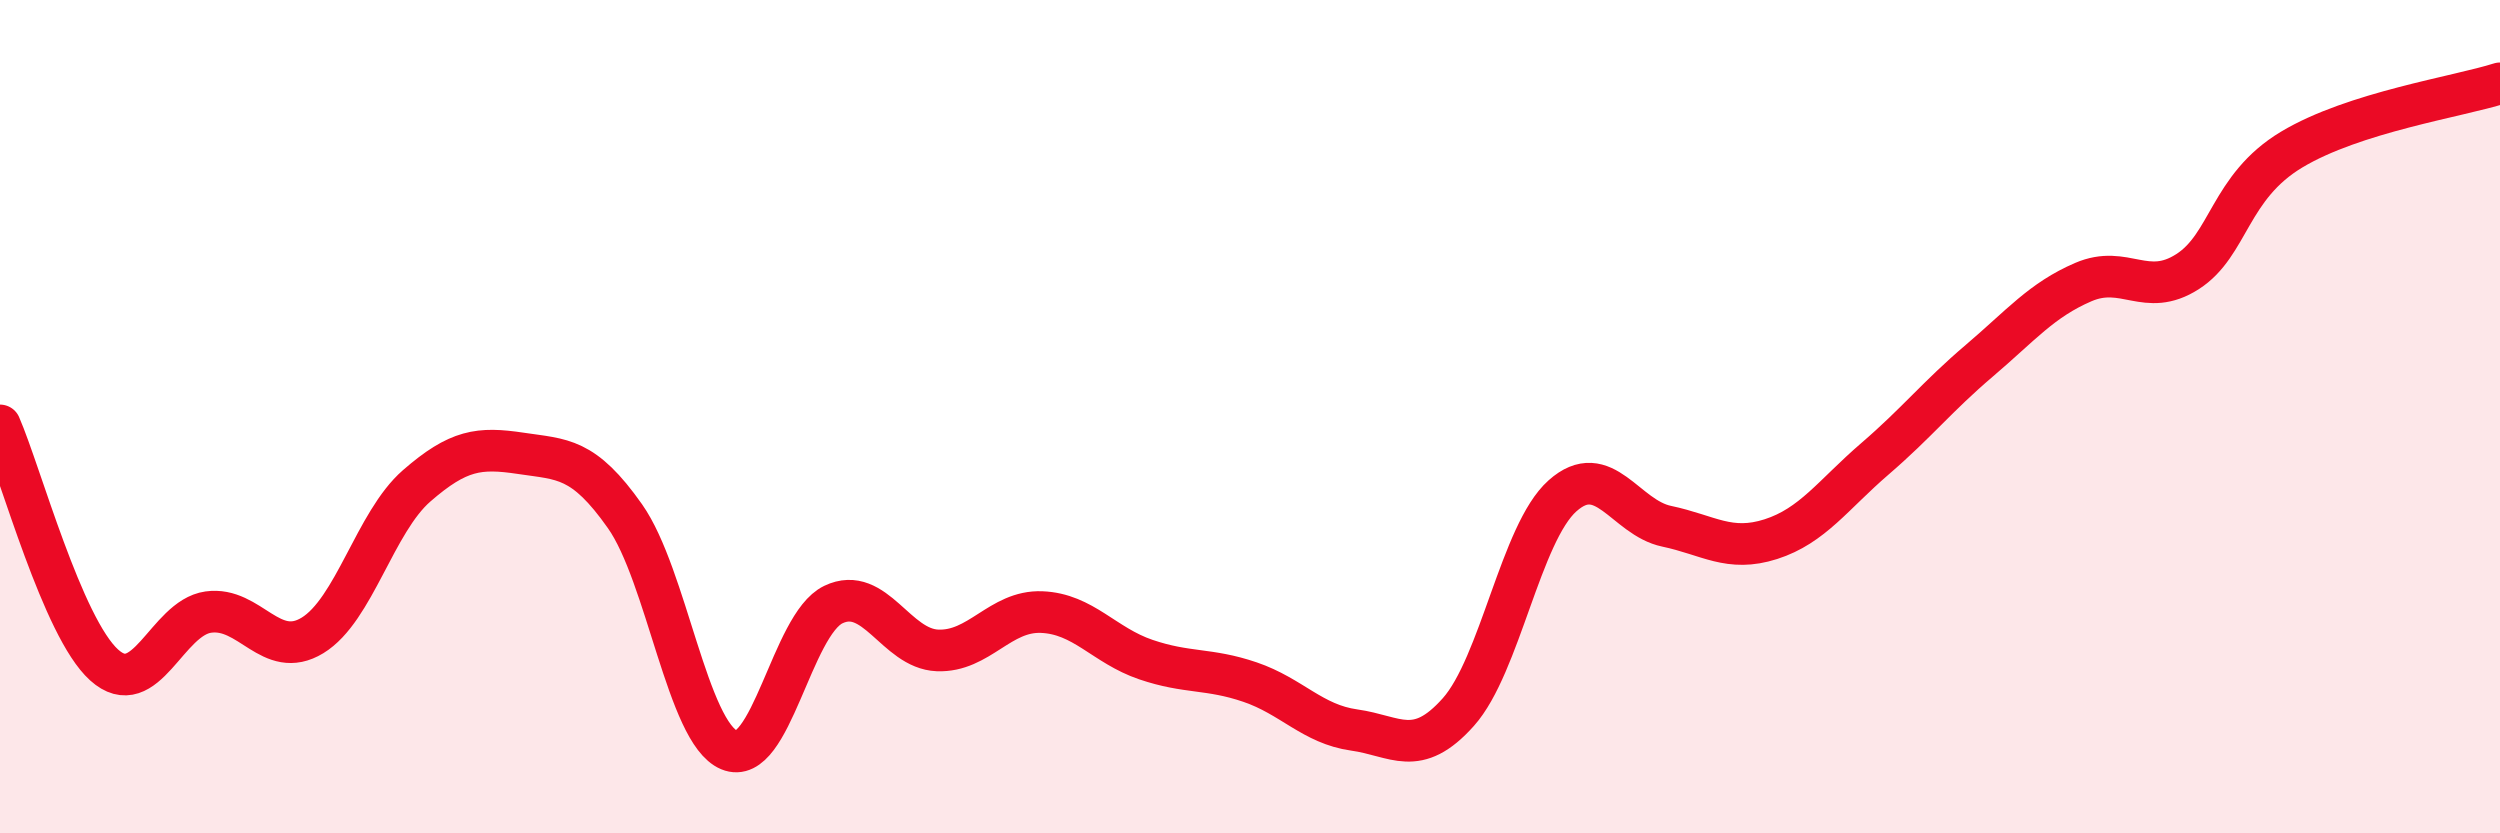 
    <svg width="60" height="20" viewBox="0 0 60 20" xmlns="http://www.w3.org/2000/svg">
      <path
        d="M 0,10.21 C 0.5,11.36 1.5,15.06 2.5,15.96 C 3.5,16.86 4,14.83 5,14.69 C 6,14.55 6.5,15.86 7.5,15.25 C 8.5,14.64 9,12.53 10,11.66 C 11,10.79 11.5,10.73 12.5,10.88 C 13.5,11.03 14,10.97 15,12.39 C 16,13.81 16.5,17.58 17.5,18 C 18.5,18.42 19,14.99 20,14.51 C 21,14.03 21.5,15.57 22.5,15.61 C 23.5,15.65 24,14.65 25,14.69 C 26,14.73 26.5,15.49 27.5,15.83 C 28.5,16.17 29,16.03 30,16.37 C 31,16.71 31.5,17.38 32.5,17.52 C 33.5,17.66 34,18.21 35,17.09 C 36,15.97 36.5,12.79 37.5,11.9 C 38.5,11.01 39,12.42 40,12.63 C 41,12.84 41.5,13.26 42.5,12.94 C 43.5,12.62 44,11.87 45,11.01 C 46,10.15 46.5,9.51 47.5,8.66 C 48.5,7.81 49,7.2 50,6.77 C 51,6.34 51.5,7.16 52.5,6.52 C 53.5,5.88 53.5,4.49 55,3.59 C 56.5,2.69 59,2.32 60,2L60 20L0 20Z"
        fill="#EB0A25"
        opacity="0.1"
        stroke-linecap="round"
        stroke-linejoin="round"
      />
      <path
        d="M 0,10.21 C 0.5,11.36 1.5,15.06 2.5,15.96 C 3.5,16.86 4,14.83 5,14.69 C 6,14.55 6.5,15.86 7.5,15.25 C 8.5,14.64 9,12.53 10,11.66 C 11,10.79 11.5,10.73 12.5,10.88 C 13.5,11.03 14,10.97 15,12.39 C 16,13.81 16.5,17.58 17.5,18 C 18.5,18.42 19,14.99 20,14.51 C 21,14.03 21.5,15.57 22.5,15.61 C 23.5,15.65 24,14.65 25,14.69 C 26,14.73 26.5,15.49 27.5,15.83 C 28.5,16.17 29,16.03 30,16.37 C 31,16.71 31.5,17.38 32.5,17.52 C 33.5,17.66 34,18.21 35,17.09 C 36,15.97 36.5,12.79 37.5,11.9 C 38.5,11.01 39,12.42 40,12.63 C 41,12.84 41.5,13.26 42.5,12.94 C 43.5,12.62 44,11.87 45,11.01 C 46,10.15 46.5,9.51 47.5,8.66 C 48.5,7.81 49,7.2 50,6.77 C 51,6.34 51.5,7.16 52.5,6.52 C 53.5,5.88 53.5,4.49 55,3.59 C 56.5,2.69 59,2.32 60,2"
        stroke="#EB0A25"
        stroke-width="1"
        fill="none"
        stroke-linecap="round"
        stroke-linejoin="round"
      />
    </svg>
  